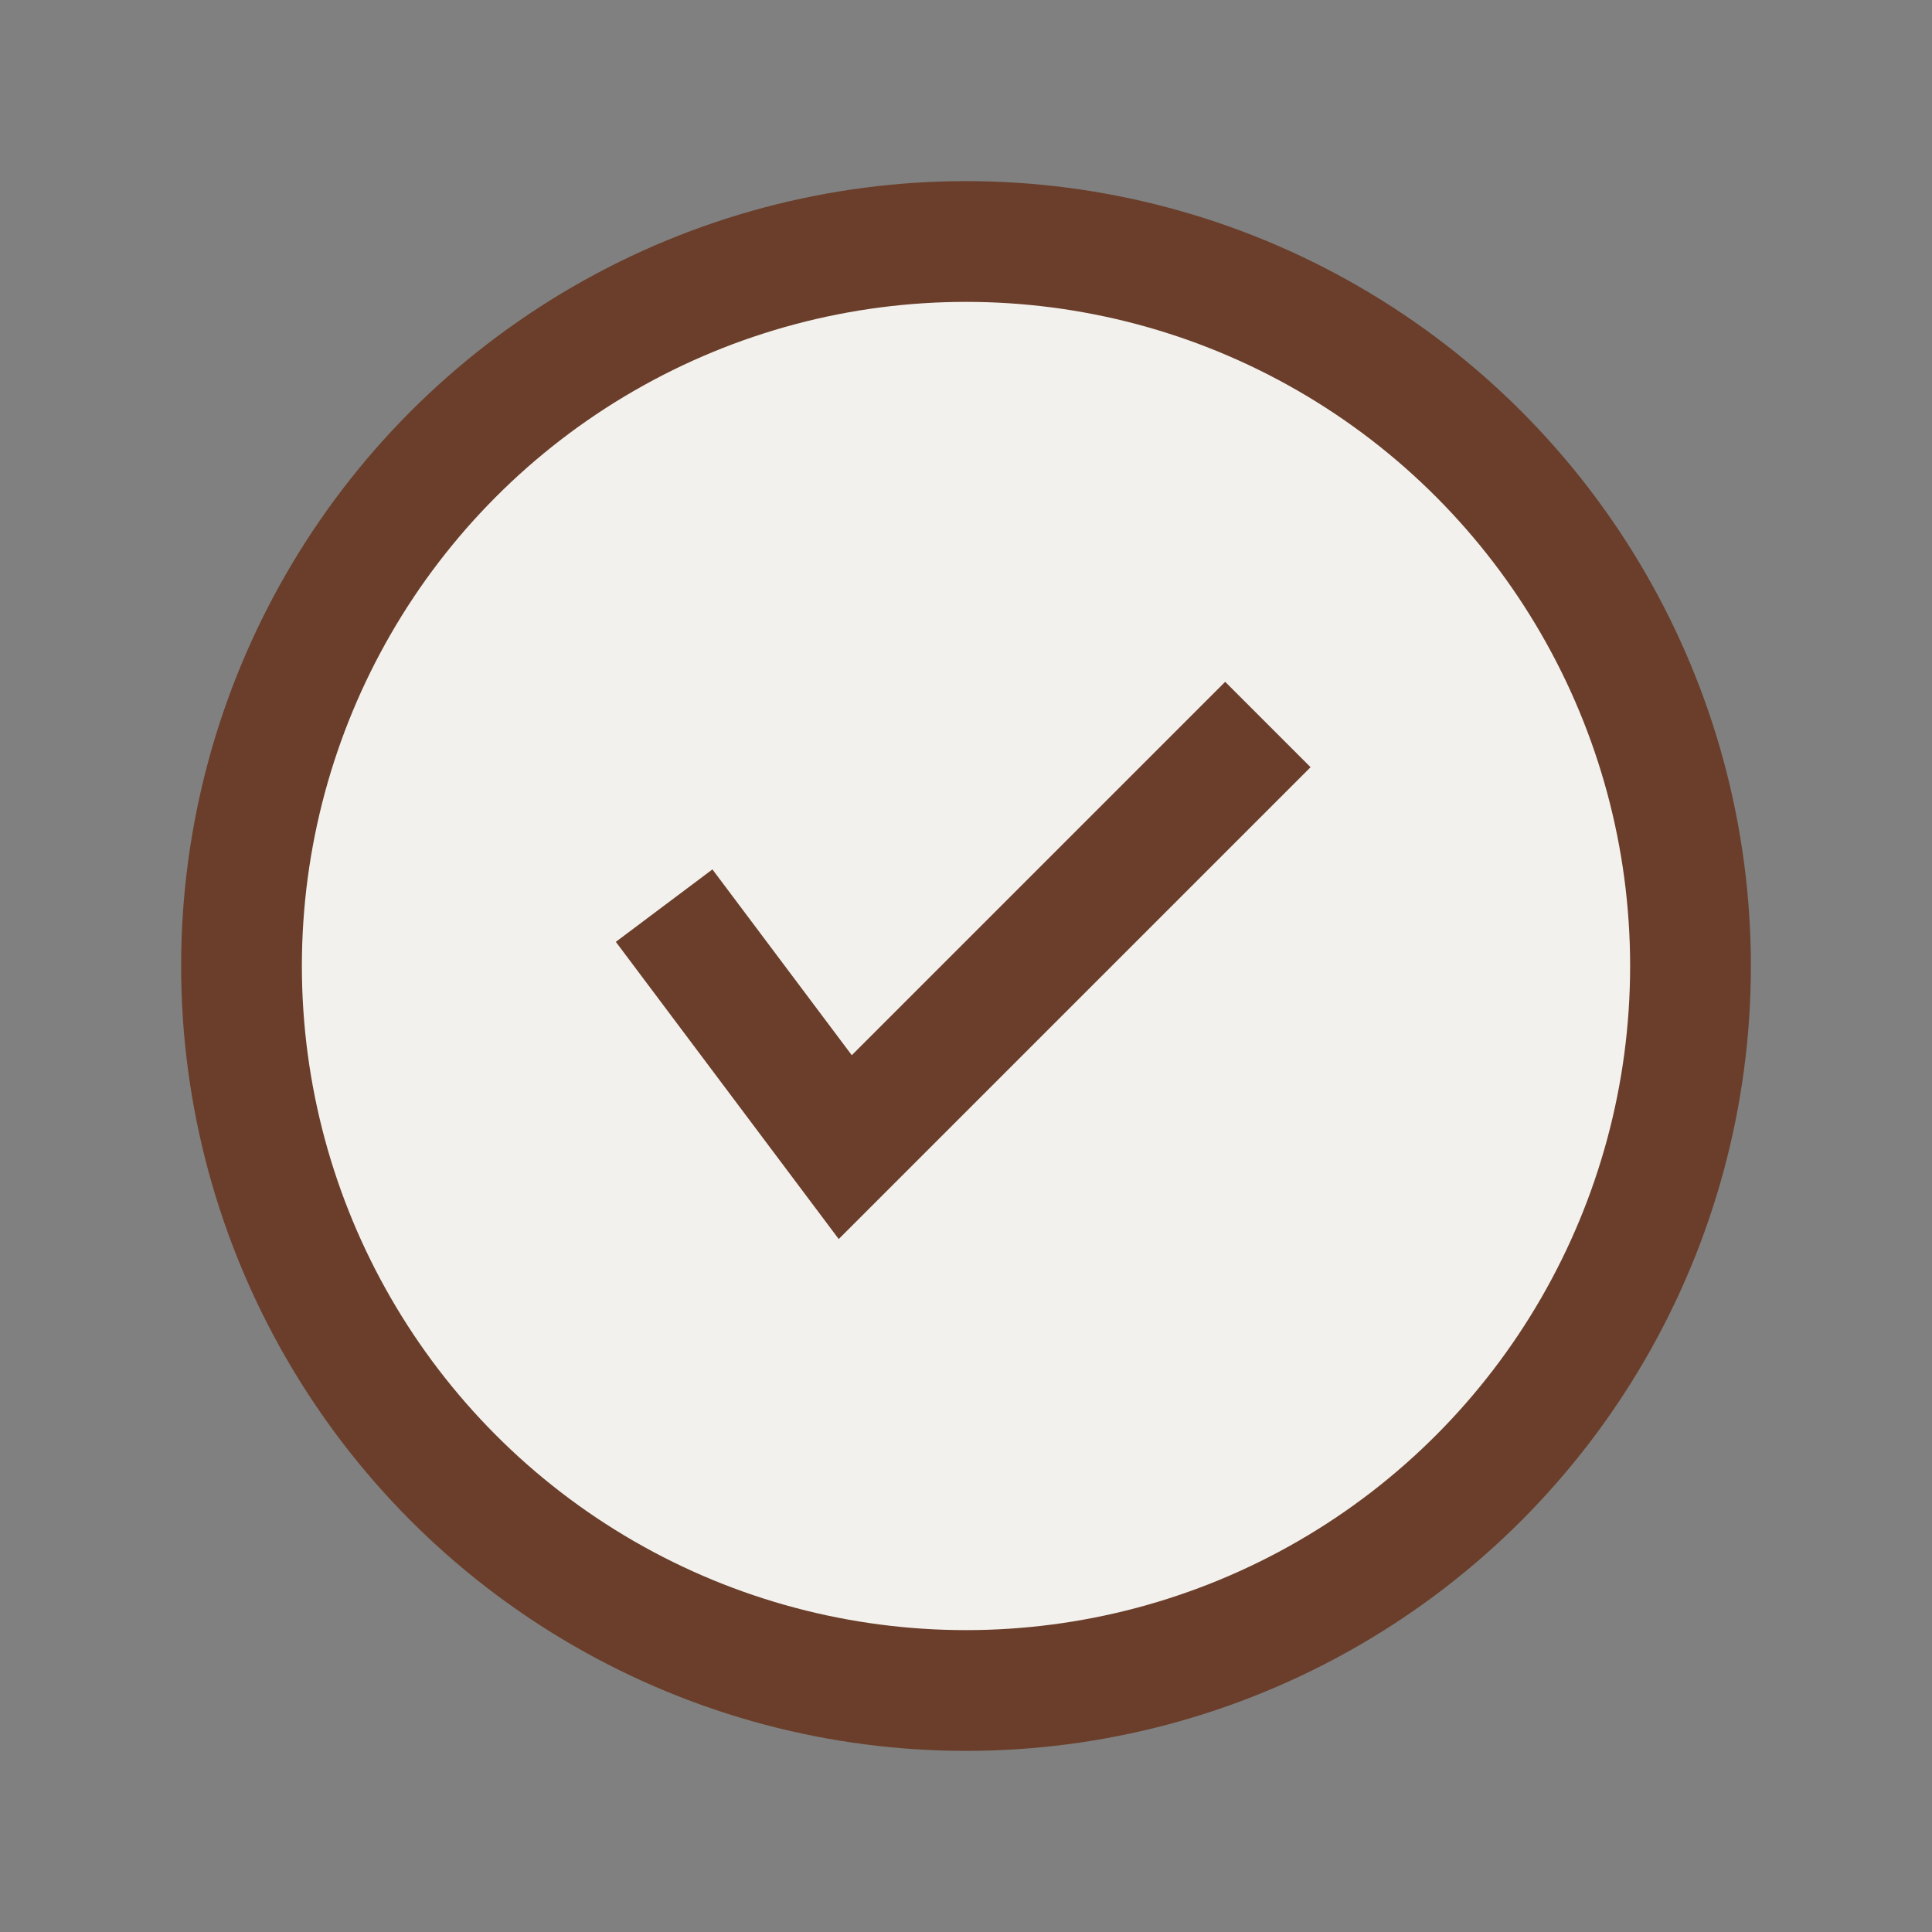 <?xml version="1.0" encoding="UTF-8"?>
<svg xmlns="http://www.w3.org/2000/svg" width="32" height="32" viewBox="0 0 32 32"><rect x="0" y="0" width="32" height="32" fill="#808080" stroke="none"/><circle cx="16" cy="16" r="12" fill="#F3F1ED" stroke="#6A3E2A" stroke-width="2"/><path d="M11 15l3 4 7-7" fill="none" stroke="#6A3E2A" stroke-width="2"/></svg>